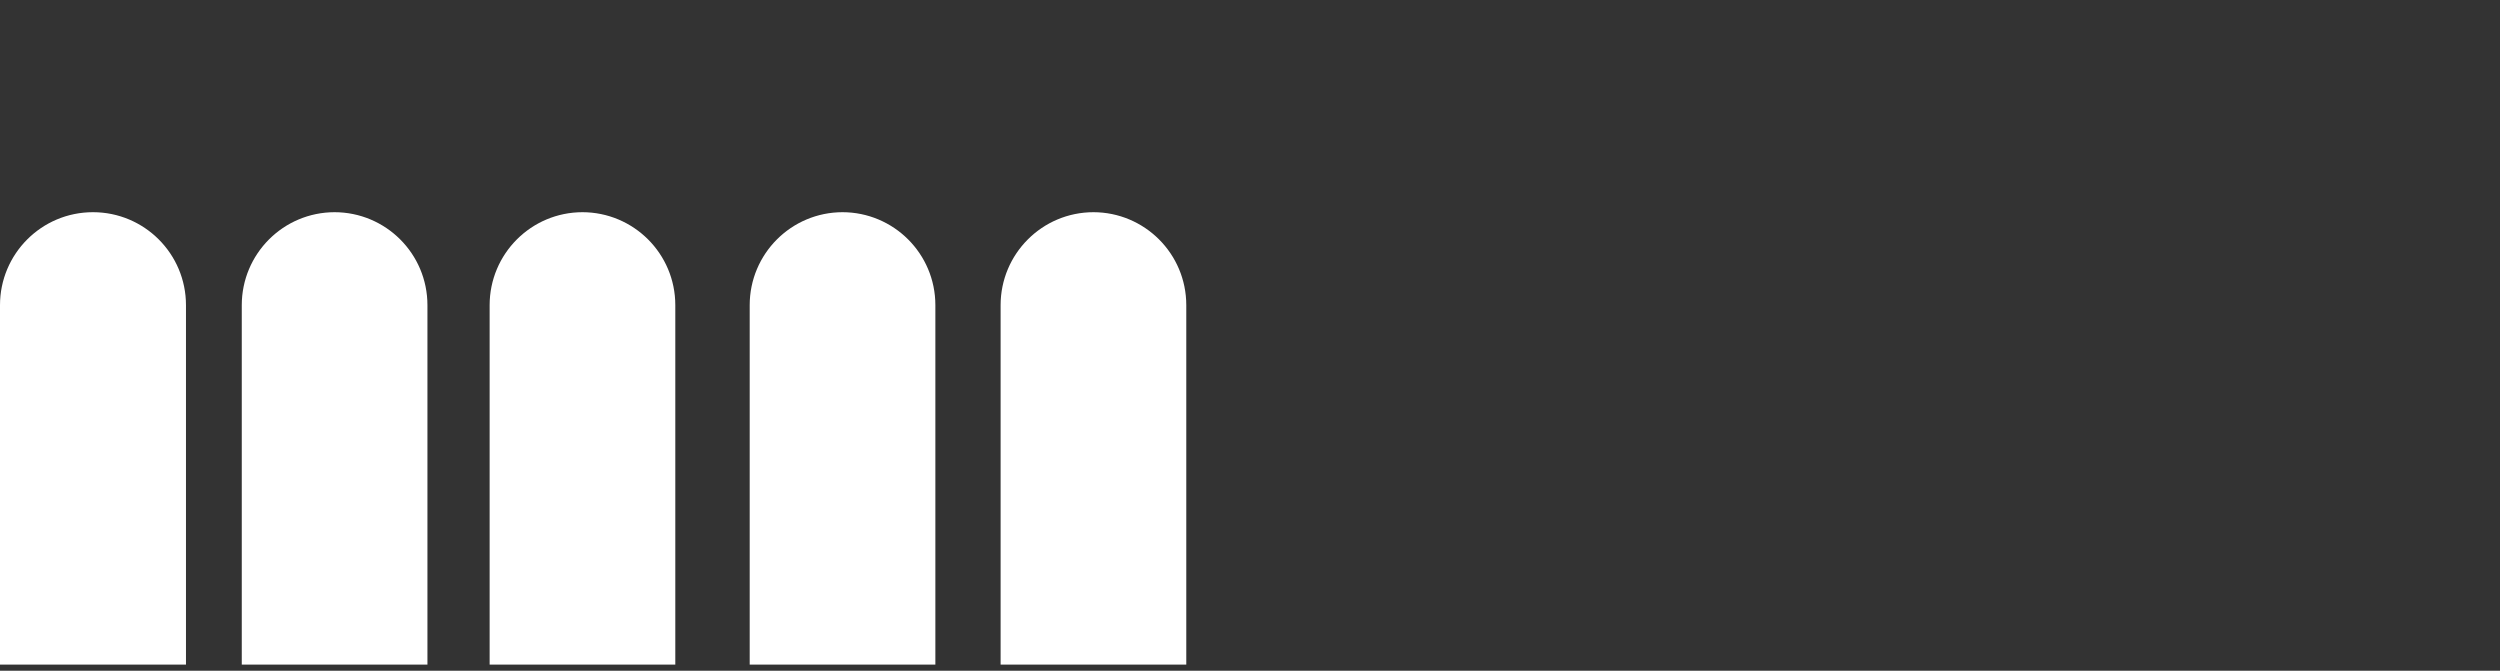 <svg xmlns="http://www.w3.org/2000/svg" width="82" height="22" viewBox="0 0 82 22" fill="none"><rect x="0" y="0" width="82" height="22" fill="#333333" stroke="none"/><g clip-path="url(#clip0_11_2402)"><path d="M3.05 6.96C4.73 6.96 6.1 8.32 6.1 10.01V21.8H0V10.01C0 8.33 1.36 6.96 3.05 6.96Z" fill="white"></path><path d="M10.97 6.96C12.65 6.96 14.02 8.32 14.02 10.01V21.8H7.93V10.01C7.93 8.33 9.29 6.96 10.98 6.96H10.97Z" fill="white"></path><path d="M19.1 6.96C20.78 6.96 22.15 8.32 22.15 10.01V21.8H16.06V10.01C16.06 8.33 17.42 6.96 19.11 6.96H19.1Z" fill="white"></path><path d="M27.63 6.96C29.31 6.96 30.68 8.32 30.68 10.01V21.8H24.59V10.01C24.59 8.33 25.95 6.96 27.64 6.96H27.63Z" fill="white"></path><path d="M35.86 6.96C37.54 6.96 38.91 8.32 38.91 10.01V21.8H32.82V10.01C32.82 8.33 34.18 6.96 35.87 6.96H35.86Z" fill="white"></path></g><defs><clipPath id="clip0_11_2402"><rect width="81.95" height="21.8" fill="white"></rect></clipPath></defs></svg>